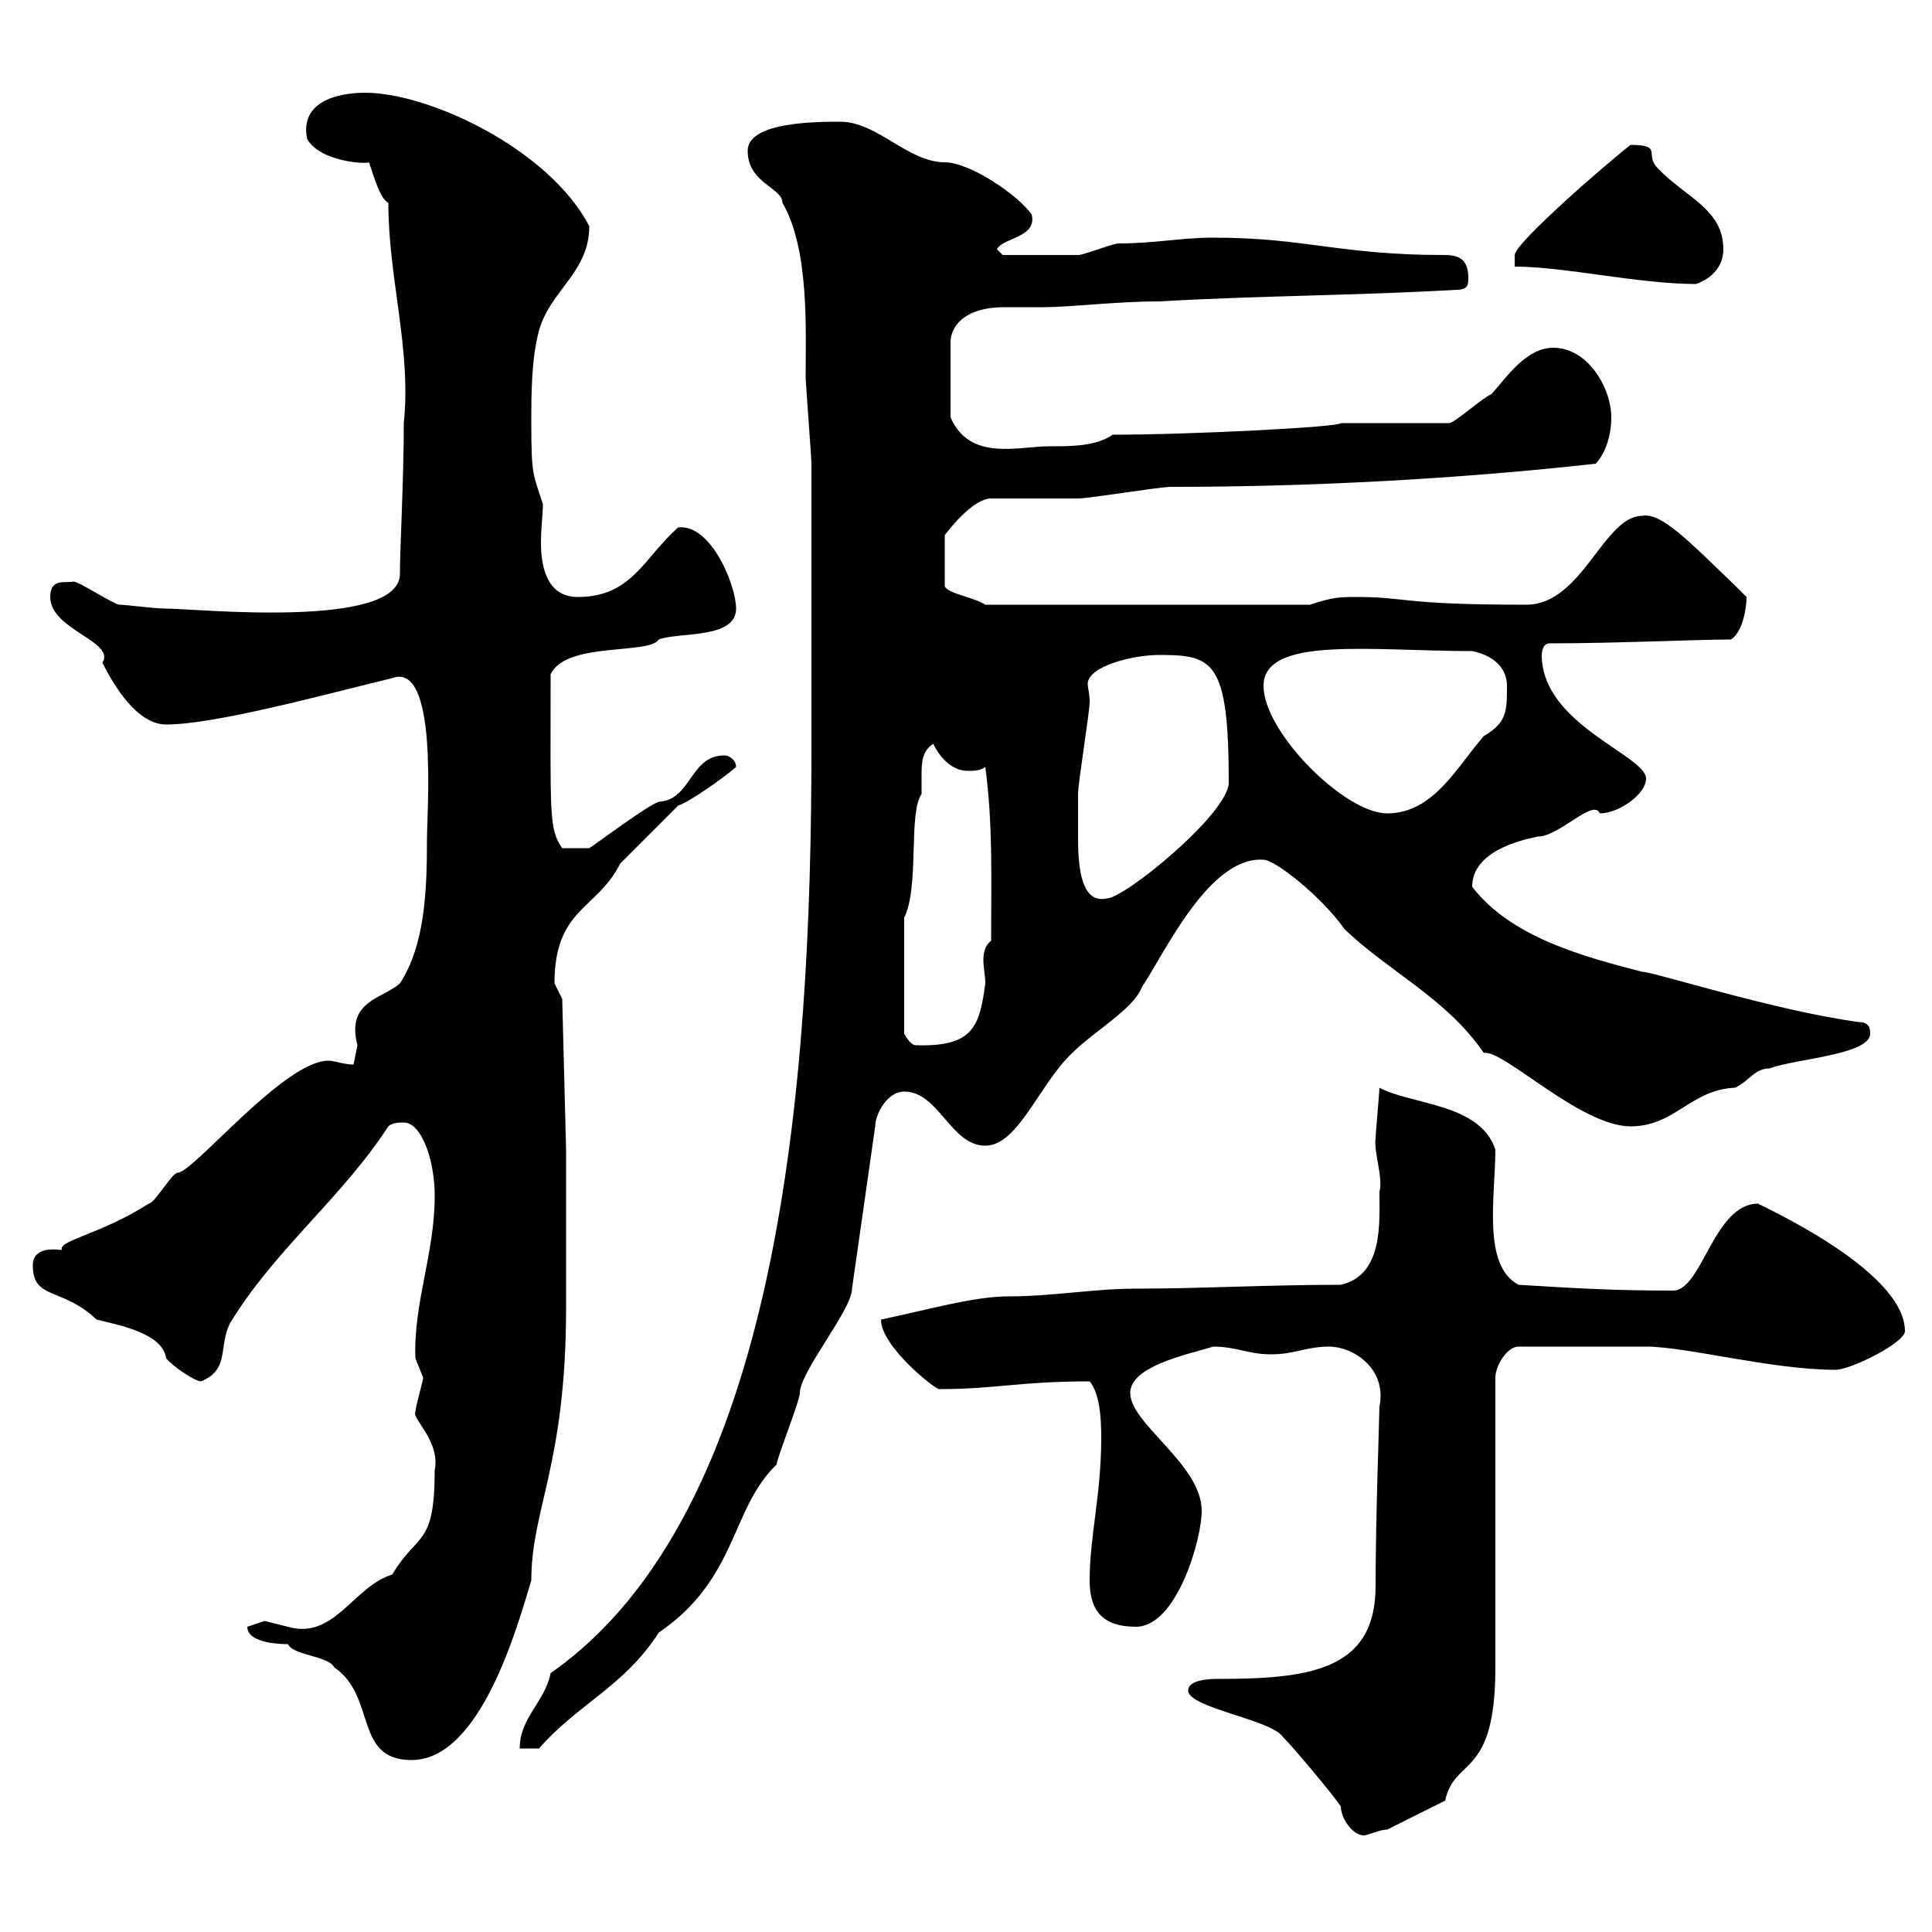 <svg xmlns="http://www.w3.org/2000/svg" xmlns:xlink="http://www.w3.org/1999/xlink" width="300" height="300"><path d="M208.20 280.50C208.20 282.30 210 285 211.80 285C212.40 285 214.20 284.10 215.40 284.10L224.40 279.60C225.90 272.70 232.20 276.30 232.20 258.90L232.20 213.90C232.20 212.10 234 209.10 235.80 209.10L255.60 209.10C261.90 209.10 275.10 212.70 285 212.70C287.40 212.70 295.80 208.50 295.80 206.70C295.80 197.10 272.70 186.90 273 186.90C266.10 186.90 264.30 200.40 259.80 200.40C251.10 200.40 245.40 200.10 235.80 199.50C230.10 196.50 232.20 185.70 232.20 178.50C229.80 171.30 219.30 171.60 214.20 168.90C214.20 169.50 213.60 176.10 213.60 176.70C213.30 179.10 214.80 182.70 214.20 185.10C214.20 189.90 214.80 198 208.20 199.50C196.80 199.50 186.60 200.10 176.40 200.10C169.80 200.10 163.50 201.30 156.60 201.30C151.20 201.30 144 203.40 136.80 204.90C136.80 209.10 145.20 215.70 145.80 215.70C154.80 215.70 158.10 214.50 169.20 214.50C170.70 216.30 171 219.90 171 223.20C171 232.20 169.20 238.50 169.20 245.40C169.20 249.90 171 252.60 176.40 252.60C182.70 252.60 186.60 239.10 186.60 234.60C186.60 227.40 175.50 221.10 175.50 216.30C175.50 212.10 184.50 210.30 188.40 209.10C192 209.10 193.80 210.30 197.40 210.30C201 210.30 202.80 209.10 206.40 209.10C210 209.10 215.40 212.40 214.20 218.40C214.20 219.60 213.60 235.80 213.60 246.30C213.60 259.50 203.10 260.70 189 260.70C188.40 260.70 184.50 260.70 184.50 262.50C184.50 265.20 197.40 267 199.20 269.70C201 271.50 207 278.70 208.20 280.50ZM38.40 252.60C38.40 255.30 44.10 255.30 44.70 255.30C45.60 257.10 51 257.10 51.90 258.90C58.50 263.40 54.90 273.30 63.90 273.30C74.70 273.30 80.40 252.30 82.50 245.40C82.50 234.30 87.90 227.40 87.90 203.10C87.90 199.50 87.90 182.10 87.90 178.50L87.30 155.10C87.30 155.10 86.10 152.70 86.10 152.70C86.10 141 92.70 141.30 96.30 134.10C98.10 132.30 104.10 126.30 105.30 125.10C107.10 124.50 112.20 120.90 114.30 119.10C114.30 117.90 113.10 117.30 112.50 117.30C107.10 117.30 107.40 124.20 102.30 124.50C100.50 125.10 93.30 130.50 91.50 131.70L87.30 131.70C85.20 128.70 85.50 126.60 85.50 104.70C87.90 99.60 100.80 101.70 102.30 99.30C105.30 98.10 114.30 99.30 114.30 94.50C114.30 90.90 110.40 81.30 105.30 81.90C99.90 86.70 98.10 92.70 89.70 92.70C85.20 92.70 84 88.50 84 84.30C84 81.90 84.30 79.80 84.30 78.30C82.80 73.50 82.50 74.10 82.50 65.70C82.50 61.20 82.50 55.80 83.70 51.30C85.50 45 91.50 42.30 91.50 35.10C85.20 23.10 66.60 14.40 56.70 14.40C52.20 14.40 46.50 15.90 47.70 21.60C49.80 25.20 57 25.50 57.30 25.20C58.20 27.90 59.10 30.90 60.30 31.50C60.30 43.20 63.90 54.30 62.70 65.70C62.70 74.40 62.10 85.20 62.10 89.10C62.10 97.80 30.30 94.50 25.80 94.50C24 94.50 19.50 93.90 18.60 93.90C17.70 93.90 12.30 90.30 11.40 90.30C10.20 90.60 7.80 89.70 7.80 92.70C7.80 97.80 18 99.60 15.90 102.90C17.70 106.50 21.30 112.50 25.80 112.50C33.30 112.50 49.80 108 60.90 105.30C68.10 102.60 66.30 126 66.30 130.20C66.30 138.30 66 146.70 62.10 152.70C59.40 155.10 53.70 155.40 55.50 162.30C55.50 162.30 54.90 165.30 54.90 165.30C53.40 165.30 51.90 164.70 51 164.70C44.10 164.70 30 182.10 27.60 182.10C26.70 182.10 24 186.90 23.10 186.90C15.60 191.70 9 192.60 9.60 194.10C5.10 193.50 5.10 195.90 5.10 196.50C5.10 201.90 9.60 199.80 15 204.90C18.60 205.80 25.20 207 25.80 210.90C26.70 212.10 30.30 214.50 31.20 214.50C35.70 212.70 33.90 209.10 35.70 205.50C42.60 194.10 53.10 186 60.30 174.90C60.90 174.30 62.10 174.30 62.70 174.30C65.40 174.30 67.50 180 67.50 185.70C67.50 194.70 64.20 202.20 64.50 210.90C64.50 210.90 65.70 213.90 65.70 213.90C65.70 214.50 64.50 218.40 64.50 219.30C63.90 220.20 68.40 223.80 67.50 228.30C67.50 240.30 64.80 237.90 60.90 244.50C54.90 246.30 51.90 254.70 44.70 252.60C44.70 252.60 41.10 251.70 41.10 251.70C41.10 251.70 38.40 252.60 38.40 252.60ZM126 110.70L126 116.10C126 168 121.20 234.90 85.50 259.80C84.60 264.30 80.70 266.70 80.70 271.50L83.70 271.50C89.70 264.60 96.90 261.90 102.30 253.50C114.60 245.10 113.40 234.30 120.60 227.40C120.60 226.50 124.20 217.50 124.20 216.30C124.20 213 132.30 203.40 132.30 200.10L135.90 174.90C135.90 173.10 137.70 169.50 140.40 169.50C145.80 169.50 147.60 177.90 153 177.90C158.10 177.90 161.40 168.30 166.50 163.50C169.80 160.20 176.10 156.60 177.30 153.30C180.90 147.90 187.80 132.90 196.20 133.50C198 133.50 205.20 139.20 208.80 144.30C215.70 150.90 224.70 155.10 230.40 163.50C233.40 162.90 245.40 174.90 253.20 174.90C260.10 174.90 262.50 169.20 269.40 168.90C271.50 168 272.40 165.90 274.80 165.90C278.70 164.40 290.40 163.80 290.40 160.50C290.40 159.90 290.40 158.70 288.60 158.70C275.40 156.90 256.80 150.90 255 150.90C245.70 148.50 234.60 145.50 228.60 137.70C228.60 132.30 235.80 130.50 238.80 129.90C242.10 129.90 247.50 123.90 248.40 126.30C251.40 126.30 255.60 123.30 255.60 120.90C255.60 117.30 239.40 112.50 239.40 101.70C239.40 101.70 239.40 99.90 240.60 99.90C250.80 99.90 263.70 99.30 268.80 99.30C270.60 98.10 271.20 94.50 271.20 92.70C271.20 92.70 270.60 92.10 269.40 90.90C262.50 84.30 258 79.50 255 80.10C249 80.10 245.70 93.90 237 93.90C217.20 93.90 218.70 92.70 210.60 92.70C208.20 92.70 207 92.70 203.40 93.90L153 93.90C151.20 92.70 146.70 92.10 146.70 90.90L146.70 83.10C147.60 81.90 151.20 77.40 153.90 77.40C155.70 77.40 165.60 77.40 167.40 77.40C169.20 77.40 180 75.60 181.80 75.60C203.40 75.60 226.20 74.40 247.80 72C250.20 69.30 250.20 65.40 250.20 64.80C250.20 60.30 246.60 54 241.20 54C237 54 234 58.50 231.60 61.20C230.10 61.80 225.90 65.70 225 65.70L208.20 65.70C208.20 66.30 185.10 67.50 172.80 67.50C170.10 69.30 166.50 69.30 162.90 69.30C158.10 69.30 150.60 71.70 147.60 64.80L147.60 53.10C147.60 51 149.40 47.70 156 47.70C158.10 47.70 160.80 47.70 162 47.70C166.20 47.70 173.40 46.80 180 46.80C195.60 45.90 210.60 45.90 226.20 45C228 45 228 44.10 228 43.20C228 40.50 226.80 39.60 224.40 39.60C207.90 39.60 202.80 36.90 188.40 36.90C183.30 36.90 179.40 37.80 173.70 37.80C172.80 37.80 168.30 39.60 167.40 39.60C164.40 39.60 157.80 39.60 155.70 39.60L154.80 38.70C155.70 36.90 161.10 36.90 160.20 33.30C158.10 30.30 150.60 25.20 146.70 25.20C141 25.20 136.20 18.90 130.50 18.90C126.90 18.90 116.10 18.90 116.10 23.40C116.10 28.50 121.50 29.10 121.50 31.50C125.70 38.70 125.10 51.30 125.10 58.50C125.10 59.40 126 71.10 126 72C126 77.40 126 105.30 126 110.70ZM140.40 142.50C142.80 137.70 141 126.30 143.10 123.30C143.10 122.70 143.10 121.50 143.10 120.60C143.10 118.50 143.10 116.70 144.90 115.50C145.80 117.30 147.60 119.70 150.30 119.70C151.20 119.70 152.10 119.70 153 119.10C154.20 128.10 153.90 136.50 153.90 146.10C153 146.70 152.70 147.90 152.70 149.10C152.70 150.30 153 151.50 153 152.70C152.10 159.30 151.20 162.60 142.20 162.30C141.30 162.30 140.40 160.50 140.40 160.50ZM167.40 125.10C167.40 125.10 167.40 123.30 167.40 123.30C167.40 121.50 169.20 110.70 169.20 108.90C169.20 107.70 168.90 106.80 168.90 106.20C168.90 103.50 175.80 101.70 180 101.70C188.40 101.70 190.80 102.60 190.80 121.50C190.80 126.30 174.60 139.50 171.90 139.50C168 140.40 167.40 135 167.40 130.20C167.40 128.40 167.40 126.30 167.40 125.10ZM196.20 106.50C196.20 98.70 213 101.10 228.60 101.10C231.60 101.70 234 103.50 234 106.50C234 110.40 234 112.20 230.40 114.30C226.20 119.10 222.60 126.30 215.40 126.30C208.80 126.30 196.20 113.70 196.20 106.50ZM235.20 41.40C243 41.40 254.40 44.10 263.40 44.10C265.80 43.20 267.60 41.40 267.60 38.70C267.60 32.40 261.60 30.60 257.40 26.10C255.30 24 258.30 22.50 253.20 22.50C249.30 25.50 235.20 37.80 235.20 39.60C235.20 40.50 235.20 41.40 235.20 41.40Z"/></svg>
